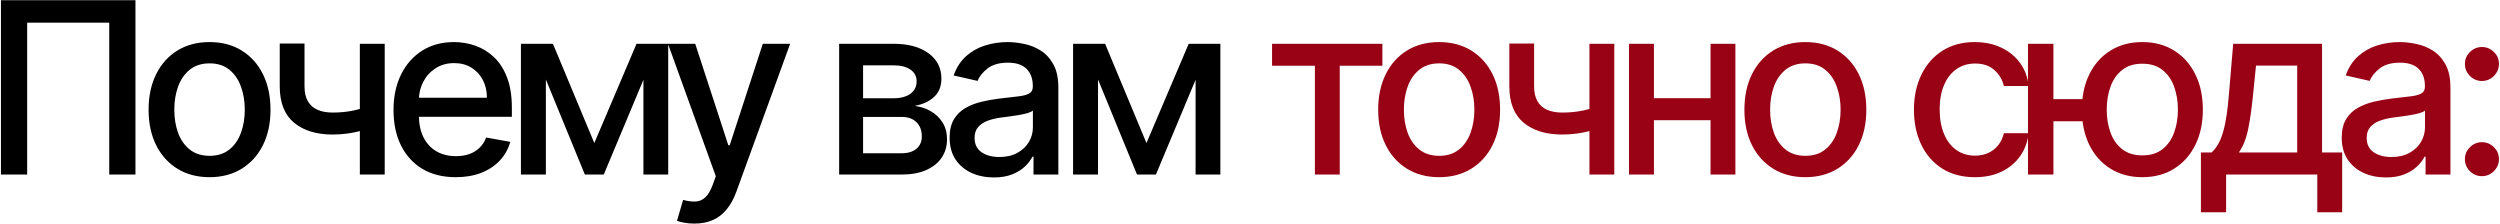 <?xml version="1.0" encoding="UTF-8"?> <svg xmlns="http://www.w3.org/2000/svg" width="1375" height="123" viewBox="0 0 1375 123" fill="none"><path d="M74.502 0.103V96H60.08V12.465H14.941V96H0.519V0.103H74.502ZM115.25 97.452C108.507 97.452 102.623 95.906 97.597 92.816C92.571 89.725 88.669 85.402 85.891 79.846C83.112 74.289 81.723 67.796 81.723 60.366C81.723 52.906 83.112 46.381 85.891 40.794C88.669 35.206 92.571 30.867 97.597 27.776C102.623 24.686 108.507 23.141 115.25 23.141C121.993 23.141 127.877 24.686 132.903 27.776C137.929 30.867 141.831 35.206 144.609 40.794C147.387 46.381 148.776 52.906 148.776 60.366C148.776 67.796 147.387 74.289 144.609 79.846C141.831 85.402 137.929 89.725 132.903 92.816C127.877 95.906 121.993 97.452 115.25 97.452ZM115.297 85.698C119.667 85.698 123.288 84.543 126.16 82.234C129.032 79.924 131.155 76.849 132.528 73.009C133.933 69.169 134.635 64.94 134.635 60.319C134.635 55.731 133.933 51.517 132.528 47.677C131.155 43.806 129.032 40.7 126.16 38.359C123.288 36.017 119.667 34.847 115.297 34.847C110.895 34.847 107.243 36.017 104.34 38.359C101.468 40.7 99.329 43.806 97.925 47.677C96.551 51.517 95.864 55.731 95.864 60.319C95.864 64.94 96.551 69.169 97.925 73.009C99.329 76.849 101.468 79.924 104.34 82.234C107.243 84.543 110.895 85.698 115.297 85.698ZM211.59 24.077V96H197.918V24.077H211.59ZM205.644 57.463V69.544C203.49 70.418 201.211 71.198 198.807 71.885C196.404 72.541 193.875 73.056 191.222 73.43C188.568 73.805 185.806 73.992 182.934 73.992C174.037 73.992 166.966 71.823 161.722 67.484C156.478 63.113 153.856 56.433 153.856 47.443V23.937H167.482V47.443C167.482 50.845 168.106 53.608 169.355 55.731C170.603 57.853 172.383 59.414 174.693 60.413C177.003 61.412 179.75 61.912 182.934 61.912C187.148 61.912 191.034 61.521 194.593 60.741C198.183 59.929 201.867 58.837 205.644 57.463ZM250.664 97.452C243.578 97.452 237.475 95.938 232.356 92.91C227.268 89.85 223.334 85.558 220.556 80.033C217.809 74.476 216.435 67.968 216.435 60.507C216.435 53.14 217.809 46.647 220.556 41.028C223.334 35.409 227.205 31.023 232.169 27.87C237.163 24.717 243.001 23.141 249.681 23.141C253.739 23.141 257.672 23.812 261.481 25.154C265.289 26.496 268.707 28.604 271.735 31.476C274.763 34.347 277.152 38.078 278.9 42.667C280.648 47.224 281.522 52.765 281.522 59.289V64.253H224.349V53.764H267.802C267.802 50.081 267.053 46.818 265.555 43.978C264.056 41.106 261.949 38.843 259.233 37.188C256.549 35.534 253.396 34.706 249.775 34.706C245.841 34.706 242.408 35.674 239.473 37.609C236.57 39.514 234.322 42.011 232.73 45.102C231.17 48.161 230.389 51.485 230.389 55.075V63.27C230.389 68.077 231.232 72.166 232.918 75.538C234.635 78.909 237.023 81.484 240.082 83.264C243.141 85.012 246.715 85.886 250.805 85.886C253.458 85.886 255.878 85.511 258.063 84.762C260.248 83.982 262.136 82.827 263.728 81.297C265.321 79.767 266.538 77.879 267.381 75.631L280.632 78.019C279.571 81.921 277.667 85.34 274.92 88.274C272.204 91.177 268.786 93.44 264.665 95.064C260.576 96.656 255.909 97.452 250.664 97.452ZM326.87 78.675L350.095 24.077H362.176L332.068 96H321.673L292.173 24.077H304.113L326.87 78.675ZM300.227 24.077V96H286.507V24.077H300.227ZM353.888 96V24.077H367.514V96H353.888ZM381.9 122.971C379.808 122.971 377.904 122.799 376.187 122.456C374.47 122.144 373.19 121.8 372.347 121.426L375.719 109.954C378.279 110.641 380.557 110.937 382.555 110.843C384.553 110.75 386.317 110.001 387.846 108.596C389.407 107.191 390.781 104.897 391.967 101.713L393.7 96.936L367.384 24.077H382.368L400.583 79.892H401.332L419.547 24.077H434.578L404.937 105.599C403.564 109.345 401.816 112.514 399.693 115.105C397.57 117.727 395.042 119.693 392.107 121.004C389.173 122.316 385.771 122.971 381.9 122.971ZM461.534 96V24.077H491.361C499.478 24.077 505.908 25.81 510.653 29.275C515.398 32.709 517.771 37.375 517.771 43.275C517.771 47.489 516.428 50.83 513.744 53.296C511.059 55.762 507.5 57.416 503.068 58.259C506.283 58.634 509.233 59.602 511.918 61.162C514.602 62.692 516.756 64.752 518.379 67.343C520.034 69.934 520.861 73.025 520.861 76.615C520.861 80.423 519.878 83.794 517.911 86.729C515.944 89.632 513.088 91.911 509.342 93.565C505.627 95.188 501.148 96 495.903 96H461.534ZM474.692 84.294H495.903C499.369 84.294 502.084 83.467 504.051 81.812C506.018 80.158 507.001 77.91 507.001 75.069C507.001 71.729 506.018 69.107 504.051 67.203C502.084 65.267 499.369 64.3 495.903 64.3H474.692V84.294ZM474.692 54.045H491.502C494.124 54.045 496.372 53.67 498.245 52.921C500.149 52.172 501.6 51.111 502.599 49.737C503.63 48.332 504.145 46.678 504.145 44.774C504.145 41.995 503.005 39.826 500.726 38.265C498.448 36.704 495.326 35.924 491.361 35.924H474.692V54.045ZM546.602 97.592C542.044 97.592 537.923 96.749 534.24 95.064C530.556 93.347 527.638 90.865 525.484 87.618C523.361 84.372 522.3 80.392 522.3 75.678C522.3 71.62 523.08 68.28 524.641 65.657C526.202 63.035 528.309 60.959 530.962 59.43C533.616 57.9 536.581 56.745 539.859 55.965C543.137 55.184 546.477 54.591 549.879 54.185C554.187 53.686 557.683 53.28 560.368 52.968C563.053 52.625 565.004 52.078 566.221 51.329C567.439 50.58 568.047 49.362 568.047 47.677V47.349C568.047 43.26 566.892 40.091 564.582 37.844C562.304 35.596 558.901 34.472 554.375 34.472C549.661 34.472 545.946 35.518 543.23 37.609C540.546 39.67 538.688 41.964 537.658 44.493L524.5 41.496C526.061 37.126 528.34 33.598 531.337 30.914C534.365 28.198 537.845 26.231 541.779 25.014C545.712 23.765 549.848 23.141 554.187 23.141C557.059 23.141 560.103 23.484 563.318 24.171C566.565 24.826 569.593 26.044 572.402 27.823C575.243 29.602 577.568 32.147 579.379 35.456C581.19 38.733 582.095 42.994 582.095 48.239V96H568.422V86.167H567.86C566.955 87.977 565.597 89.757 563.786 91.505C561.976 93.253 559.65 94.704 556.809 95.859C553.969 97.014 550.566 97.592 546.602 97.592ZM549.645 86.354C553.516 86.354 556.825 85.589 559.572 84.06C562.35 82.53 564.457 80.532 565.893 78.066C567.361 75.569 568.094 72.9 568.094 70.059V60.788C567.595 61.287 566.627 61.755 565.191 62.193C563.786 62.598 562.179 62.957 560.368 63.27C558.558 63.55 556.794 63.816 555.077 64.066C553.36 64.284 551.924 64.471 550.769 64.627C548.053 64.971 545.571 65.548 543.324 66.36C541.108 67.171 539.328 68.342 537.986 69.872C536.675 71.37 536.019 73.368 536.019 75.865C536.019 79.33 537.299 81.953 539.859 83.732C542.419 85.48 545.681 86.354 549.645 86.354ZM630.557 78.675L653.782 24.077H665.863L635.755 96H625.359L595.86 24.077H607.8L630.557 78.675ZM603.914 24.077V96H590.194V24.077H603.914ZM657.575 96V24.077H671.201V96H657.575Z" fill="black"></path><path d="M699.632 36.158V24.077H760.317V36.158H736.858V96H723.185V36.158H699.632ZM791.525 97.452C784.782 97.452 778.898 95.906 773.872 92.816C768.846 89.725 764.944 85.402 762.166 79.846C759.387 74.289 757.998 67.796 757.998 60.366C757.998 52.906 759.387 46.381 762.166 40.794C764.944 35.206 768.846 30.867 773.872 27.776C778.898 24.686 784.782 23.141 791.525 23.141C798.267 23.141 804.152 24.686 809.178 27.776C814.203 30.867 818.106 35.206 820.884 40.794C823.662 46.381 825.051 52.906 825.051 60.366C825.051 67.796 823.662 74.289 820.884 79.846C818.106 85.402 814.203 89.725 809.178 92.816C804.152 95.906 798.267 97.452 791.525 97.452ZM791.571 85.698C795.942 85.698 799.563 84.543 802.435 82.234C805.307 79.924 807.429 76.849 808.803 73.009C810.208 69.169 810.91 64.94 810.91 60.319C810.91 55.731 810.208 51.517 808.803 47.677C807.429 43.806 805.307 40.7 802.435 38.359C799.563 36.017 795.942 34.847 791.571 34.847C787.17 34.847 783.518 36.017 780.614 38.359C777.743 40.7 775.604 43.806 774.2 47.677C772.826 51.517 772.139 55.731 772.139 60.319C772.139 64.94 772.826 69.169 774.2 73.009C775.604 76.849 777.743 79.924 780.614 82.234C783.518 84.543 787.17 85.698 791.571 85.698ZM887.865 24.077V96H874.192V24.077H887.865ZM881.918 57.463V69.544C879.765 70.418 877.486 71.198 875.082 71.885C872.678 72.541 870.15 73.056 867.496 73.43C864.843 73.805 862.08 73.992 859.208 73.992C850.312 73.992 843.241 71.823 837.997 67.484C832.752 63.113 830.13 56.433 830.13 47.443V23.937H843.756V47.443C843.756 50.845 844.381 53.608 845.629 55.731C846.878 57.853 848.657 59.414 850.967 60.413C853.277 61.412 856.024 61.912 859.208 61.912C863.423 61.912 867.309 61.521 870.868 60.741C874.458 59.929 878.141 58.837 881.918 57.463ZM944.686 53.998V66.126H905.728V53.998H944.686ZM909.661 24.077V96H895.941V24.077H909.661ZM954.472 24.077V96H940.799V24.077H954.472ZM992.949 97.452C986.206 97.452 980.322 95.906 975.296 92.816C970.27 89.725 966.368 85.402 963.59 79.846C960.812 74.289 959.422 67.796 959.422 60.366C959.422 52.906 960.812 46.381 963.59 40.794C966.368 35.206 970.27 30.867 975.296 27.776C980.322 24.686 986.206 23.141 992.949 23.141C999.692 23.141 1005.58 24.686 1010.6 27.776C1015.63 30.867 1019.53 35.206 1022.31 40.794C1025.09 46.381 1026.48 52.906 1026.48 60.366C1026.48 67.796 1025.09 74.289 1022.31 79.846C1019.53 85.402 1015.63 89.725 1010.6 92.816C1005.58 95.906 999.692 97.452 992.949 97.452ZM992.996 85.698C997.366 85.698 1000.99 84.543 1003.86 82.234C1006.73 79.924 1008.85 76.849 1010.23 73.009C1011.63 69.169 1012.33 64.94 1012.33 60.319C1012.33 55.731 1011.63 51.517 1010.23 47.677C1008.85 43.806 1006.73 40.7 1003.86 38.359C1000.99 36.017 997.366 34.847 992.996 34.847C988.594 34.847 984.942 36.017 982.039 38.359C979.167 40.7 977.029 43.806 975.624 47.677C974.25 51.517 973.563 55.731 973.563 60.319C973.563 64.94 974.25 69.169 975.624 73.009C977.029 76.849 979.167 79.924 982.039 82.234C984.942 84.543 988.594 85.698 992.996 85.698ZM1086.2 97.452C1079.24 97.452 1073.24 95.875 1068.22 92.722C1063.22 89.538 1059.38 85.152 1056.7 79.564C1054.01 73.977 1052.67 67.577 1052.67 60.366C1052.67 53.062 1054.04 46.615 1056.79 41.028C1059.54 35.409 1063.41 31.023 1068.4 27.87C1073.4 24.717 1079.28 23.141 1086.06 23.141C1091.52 23.141 1096.39 24.155 1100.67 26.184C1104.94 28.182 1108.39 30.992 1111.01 34.613C1113.67 38.234 1115.24 42.464 1115.74 47.302H1102.12C1101.37 43.931 1099.65 41.028 1096.97 38.593C1094.31 36.158 1090.76 34.941 1086.29 34.941C1082.39 34.941 1078.97 35.971 1076.04 38.031C1073.13 40.06 1070.87 42.963 1069.25 46.74C1067.62 50.486 1066.81 54.919 1066.81 60.039C1066.81 65.283 1067.61 69.809 1069.2 73.618C1070.79 77.426 1073.04 80.376 1075.94 82.468C1078.88 84.559 1082.33 85.605 1086.29 85.605C1088.94 85.605 1091.35 85.121 1093.5 84.153C1095.69 83.154 1097.51 81.734 1098.98 79.892C1100.48 78.05 1101.52 75.834 1102.12 73.243H1115.74C1115.24 77.894 1113.73 82.046 1111.2 85.698C1108.67 89.351 1105.29 92.223 1101.04 94.314C1096.83 96.406 1091.88 97.452 1086.2 97.452ZM1156.36 54.513V66.688H1118.01V54.513H1156.36ZM1129.39 24.077V96H1115.39V24.077H1129.39ZM1178.28 97.452C1171.6 97.452 1165.76 95.891 1160.76 92.769C1155.77 89.647 1151.9 85.308 1149.15 79.752C1146.41 74.164 1145.03 67.687 1145.03 60.319C1145.03 52.89 1146.41 46.397 1149.15 40.84C1151.9 35.253 1155.77 30.914 1160.76 27.823C1165.76 24.701 1171.6 23.141 1178.28 23.141C1184.99 23.141 1190.83 24.701 1195.79 27.823C1200.78 30.914 1204.66 35.253 1207.4 40.84C1210.18 46.397 1211.57 52.89 1211.57 60.319C1211.57 67.687 1210.18 74.164 1207.4 79.752C1204.66 85.308 1200.78 89.647 1195.79 92.769C1190.83 95.891 1184.99 97.452 1178.28 97.452ZM1178.28 85.464C1182.8 85.464 1186.5 84.325 1189.37 82.046C1192.28 79.736 1194.42 76.677 1195.79 72.869C1197.16 69.06 1197.85 64.877 1197.85 60.319C1197.85 55.731 1197.16 51.532 1195.79 47.724C1194.42 43.884 1192.28 40.809 1189.37 38.499C1186.5 36.189 1182.8 35.034 1178.28 35.034C1173.78 35.034 1170.08 36.189 1167.18 38.499C1164.28 40.809 1162.14 43.884 1160.76 47.724C1159.39 51.532 1158.7 55.731 1158.7 60.319C1158.7 64.877 1159.39 69.06 1160.76 72.869C1162.14 76.677 1164.28 79.736 1167.18 82.046C1170.08 84.325 1173.78 85.464 1178.28 85.464ZM1210.5 116.743V83.872H1216.36C1217.85 82.499 1219.12 80.86 1220.15 78.956C1221.21 77.052 1222.1 74.788 1222.82 72.166C1223.57 69.544 1224.19 66.485 1224.69 62.989C1225.19 59.461 1225.63 55.434 1226 50.908L1228.25 24.077H1277.13V83.872H1288.19V116.743H1274.51V96H1224.36V116.743H1210.5ZM1231.34 83.872H1263.46V36.064H1240.8L1239.3 50.908C1238.58 58.462 1237.68 65.018 1236.58 70.574C1235.49 76.1 1233.74 80.532 1231.34 83.872ZM1312.25 97.592C1307.69 97.592 1303.57 96.749 1299.89 95.064C1296.21 93.347 1293.29 90.865 1291.13 87.618C1289.01 84.372 1287.95 80.392 1287.95 75.678C1287.95 71.62 1288.73 68.28 1290.29 65.657C1291.85 63.035 1293.96 60.959 1296.61 59.43C1299.27 57.9 1302.23 56.745 1305.51 55.965C1308.79 55.184 1312.13 54.591 1315.53 54.185C1319.84 53.686 1323.33 53.28 1326.02 52.968C1328.7 52.625 1330.65 52.078 1331.87 51.329C1333.09 50.58 1333.7 49.362 1333.7 47.677V47.349C1333.7 43.26 1332.54 40.091 1330.23 37.844C1327.95 35.596 1324.55 34.472 1320.02 34.472C1315.31 34.472 1311.6 35.518 1308.88 37.609C1306.2 39.67 1304.34 41.964 1303.31 44.493L1290.15 41.496C1291.71 37.126 1293.99 33.598 1296.99 30.914C1300.01 28.198 1303.5 26.231 1307.43 25.014C1311.36 23.765 1315.5 23.141 1319.84 23.141C1322.71 23.141 1325.75 23.484 1328.97 24.171C1332.21 24.826 1335.24 26.044 1338.05 27.823C1340.89 29.602 1343.22 32.147 1345.03 35.456C1346.84 38.733 1347.74 42.994 1347.74 48.239V96H1334.07V86.167H1333.51C1332.6 87.977 1331.25 89.757 1329.44 91.505C1327.63 93.253 1325.3 94.704 1322.46 95.859C1319.62 97.014 1316.22 97.592 1312.25 97.592ZM1315.3 86.354C1319.17 86.354 1322.48 85.589 1325.22 84.06C1328 82.53 1330.11 80.532 1331.54 78.066C1333.01 75.569 1333.74 72.9 1333.74 70.059V60.788C1333.24 61.287 1332.28 61.755 1330.84 62.193C1329.44 62.598 1327.83 62.957 1326.02 63.27C1324.21 63.55 1322.44 63.816 1320.73 64.066C1319.01 64.284 1317.57 64.471 1316.42 64.627C1313.7 64.971 1311.22 65.548 1308.97 66.36C1306.76 67.171 1304.98 68.342 1303.64 69.872C1302.32 71.37 1301.67 73.368 1301.67 75.865C1301.67 79.33 1302.95 81.953 1305.51 83.732C1308.07 85.48 1311.33 86.354 1315.3 86.354ZM1365.07 96.89C1362.51 96.89 1360.31 95.984 1358.47 94.174C1356.62 92.332 1355.7 90.116 1355.7 87.525C1355.7 84.965 1356.62 82.78 1358.47 80.969C1360.31 79.127 1362.51 78.207 1365.07 78.207C1367.63 78.207 1369.83 79.127 1371.67 80.969C1373.51 82.78 1374.43 84.965 1374.43 87.525C1374.43 89.242 1374 90.818 1373.12 92.254C1372.28 93.659 1371.16 94.783 1369.75 95.625C1368.35 96.468 1366.79 96.89 1365.07 96.89ZM1365.07 44.54C1362.51 44.54 1360.31 43.619 1358.47 41.777C1356.62 39.935 1355.7 37.734 1355.7 35.175C1355.7 32.615 1356.62 30.43 1358.47 28.619C1360.31 26.777 1362.51 25.857 1365.07 25.857C1367.63 25.857 1369.83 26.777 1371.67 28.619C1373.51 30.43 1374.43 32.615 1374.43 35.175C1374.43 36.892 1374 38.468 1373.12 39.904C1372.28 41.309 1371.16 42.432 1369.75 43.275C1368.35 44.118 1366.79 44.54 1365.07 44.54Z" fill="#980214"></path></svg> 